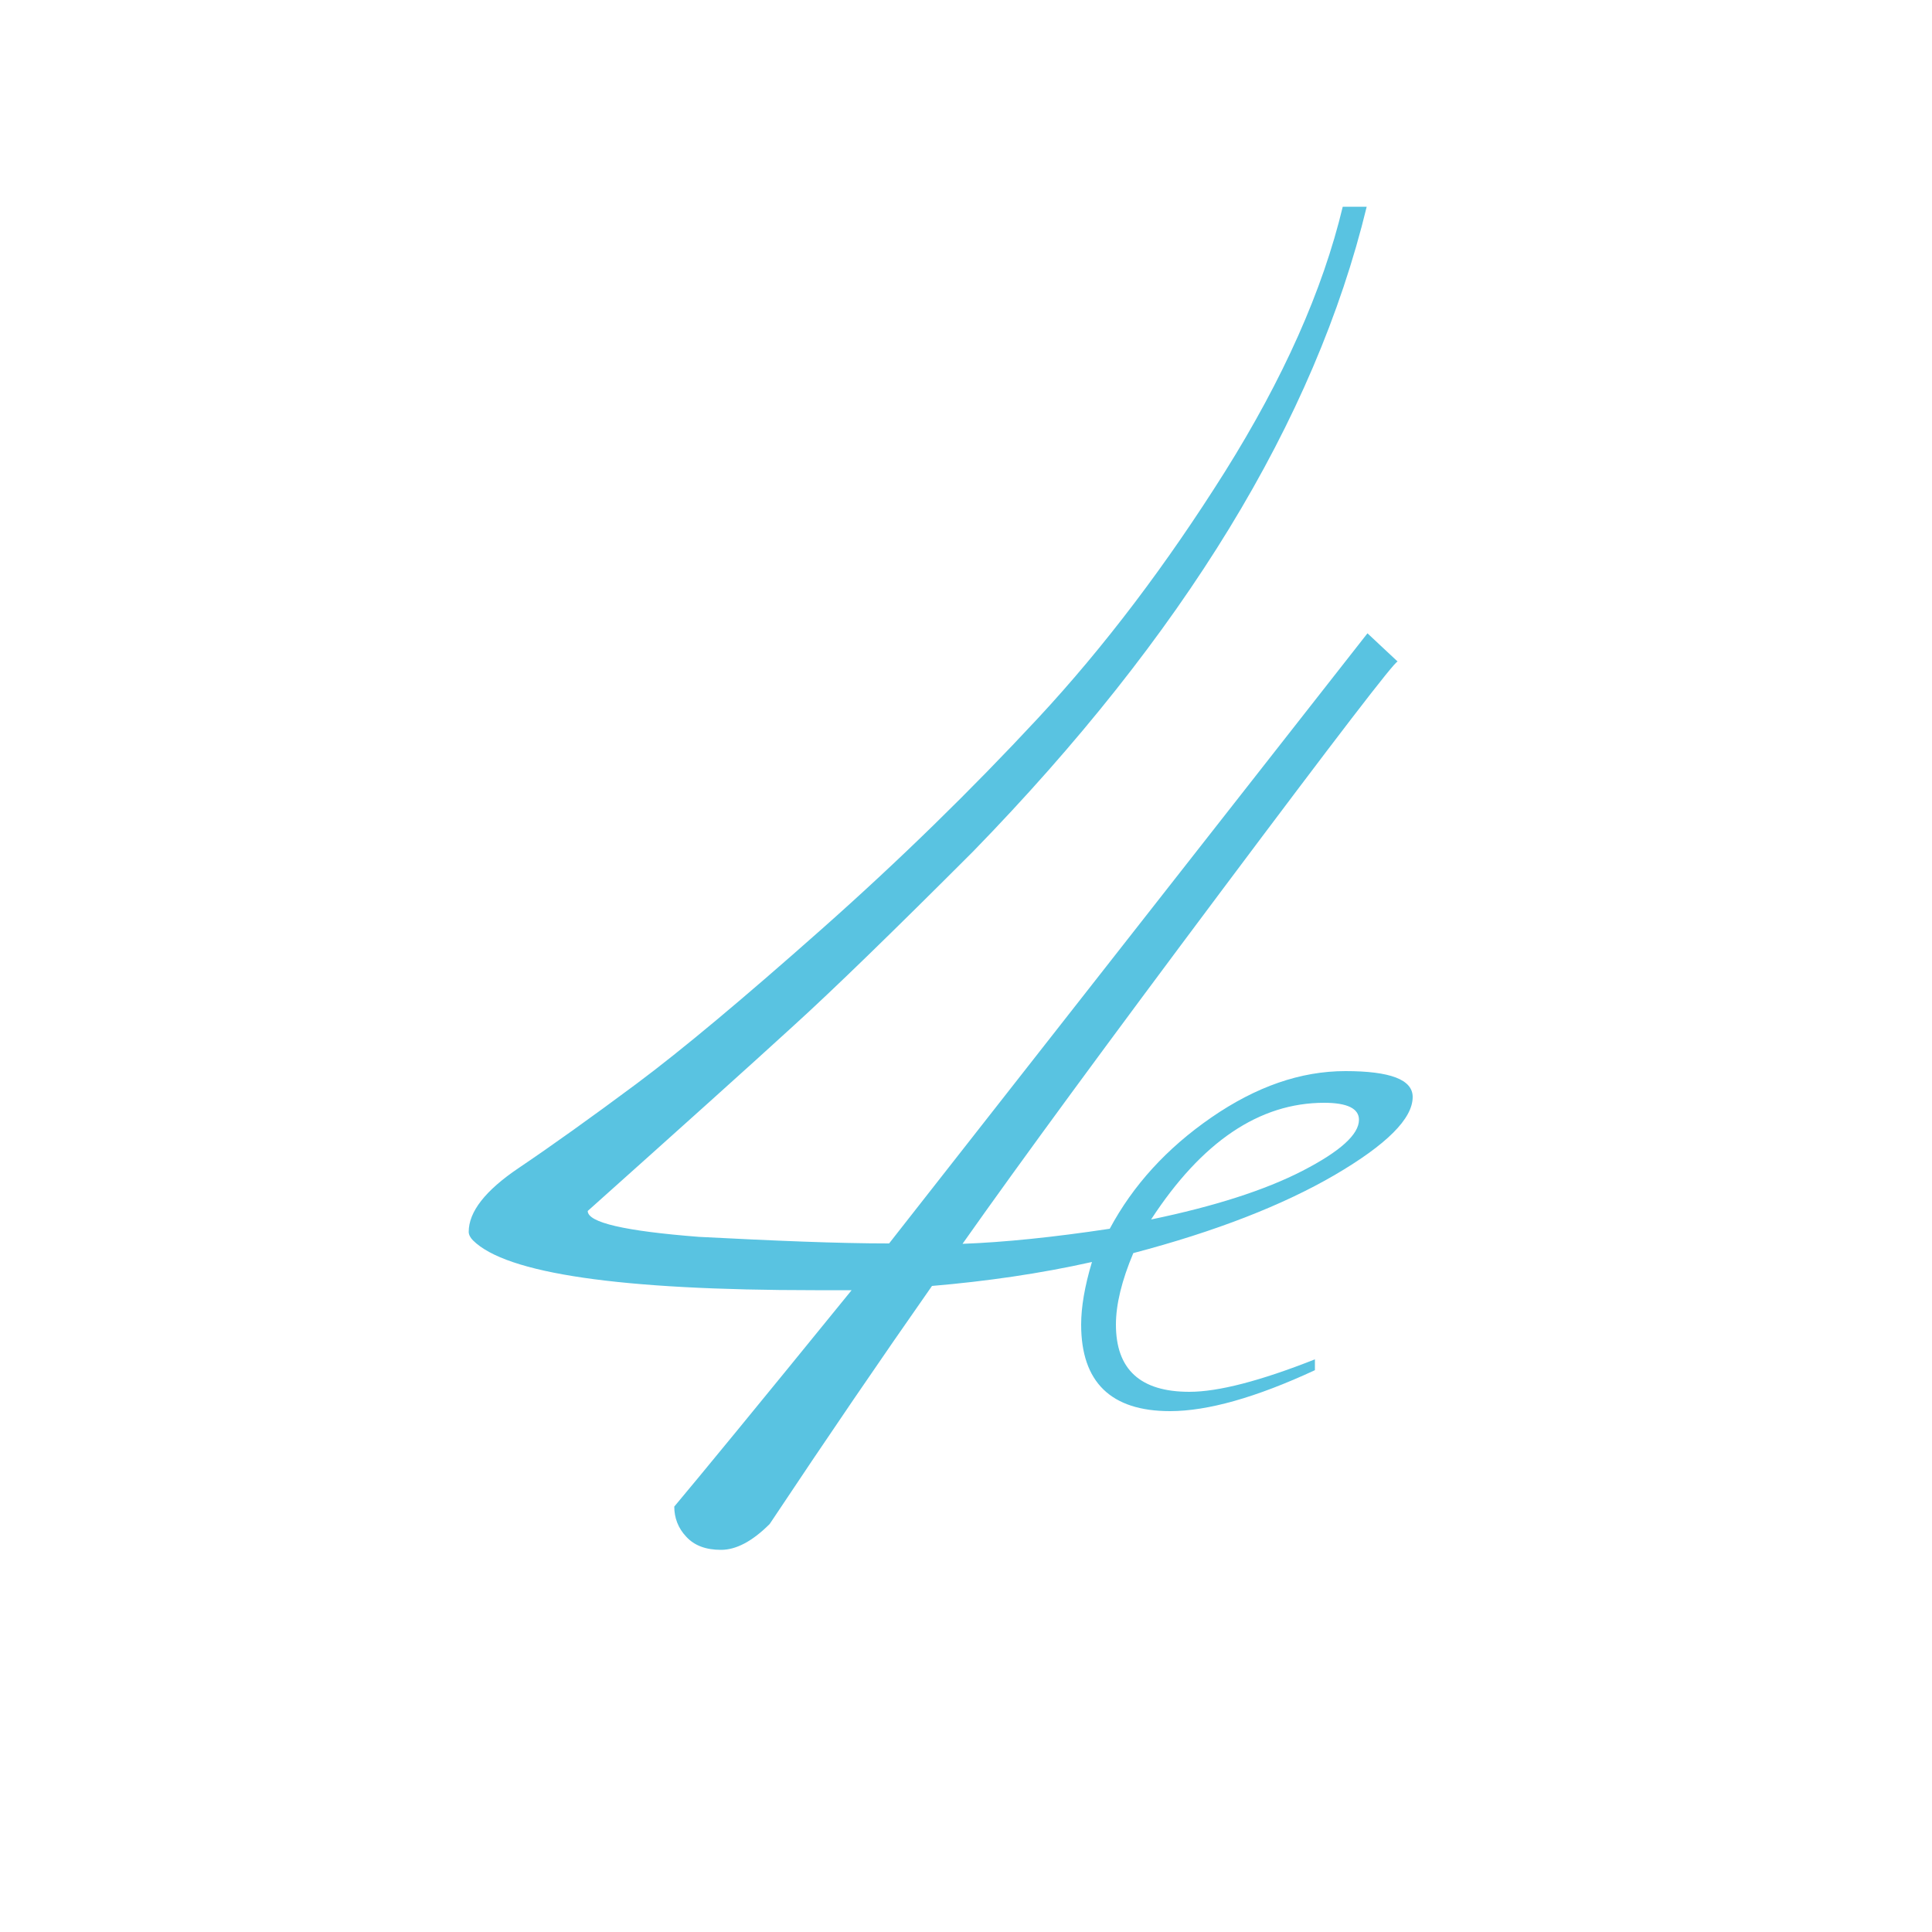 <svg enable-background="new 0 0 50 50" height="50" viewBox="0 0 50 50" width="50" xmlns="http://www.w3.org/2000/svg"><path d="m0 0h50v50h-50z" fill="none"/><path d="m23.01 32.18 12.38-15.79.78.73c-.08 0-1.59 1.97-4.54 5.91s-5.19 6.99-6.72 9.16c1.08-.04 2.35-.17 3.81-.39.6-1.12 1.47-2.08 2.63-2.88s2.31-1.2 3.47-1.2 1.74.22 1.74.67c0 .56-.67 1.23-2.02 2.02-1.34.78-3.08 1.46-5.21 2.02-.3.71-.45 1.33-.45 1.85 0 1.16.63 1.74 1.9 1.74.75 0 1.83-.28 3.25-.84v.28c-1.53.71-2.78 1.06-3.75 1.06-1.53 0-2.3-.75-2.3-2.24 0-.45.09-.99.28-1.62-1.34.3-2.73.5-4.14.62-1.31 1.87-2.71 3.92-4.2 6.16-.45.45-.87.67-1.26.67s-.69-.11-.9-.34c-.21-.22-.31-.49-.31-.78.63-.75 2.16-2.61 4.59-5.6h-.95c-5.04 0-7.99-.43-8.85-1.29-.07-.07-.11-.15-.11-.22 0-.52.43-1.07 1.29-1.65s1.88-1.31 3.05-2.18c1.18-.88 2.77-2.21 4.79-4s3.88-3.61 5.6-5.46 3.33-3.98 4.84-6.38c1.51-2.41 2.53-4.69 3.05-6.86h.62c-1.34 5.53-4.74 11.09-10.19 16.69-2.05 2.05-3.61 3.57-4.68 4.54-1.06.97-2.83 2.56-5.29 4.76 0 .3.96.52 2.88.67 1.95.1 3.58.17 4.92.17zm11.26-3.64c-1.68 0-3.17 1.01-4.48 3.02 1.64-.34 2.95-.76 3.92-1.26s1.46-.94 1.46-1.32c0-.29-.3-.44-.9-.44z" fill="#59c3e1"/></svg>